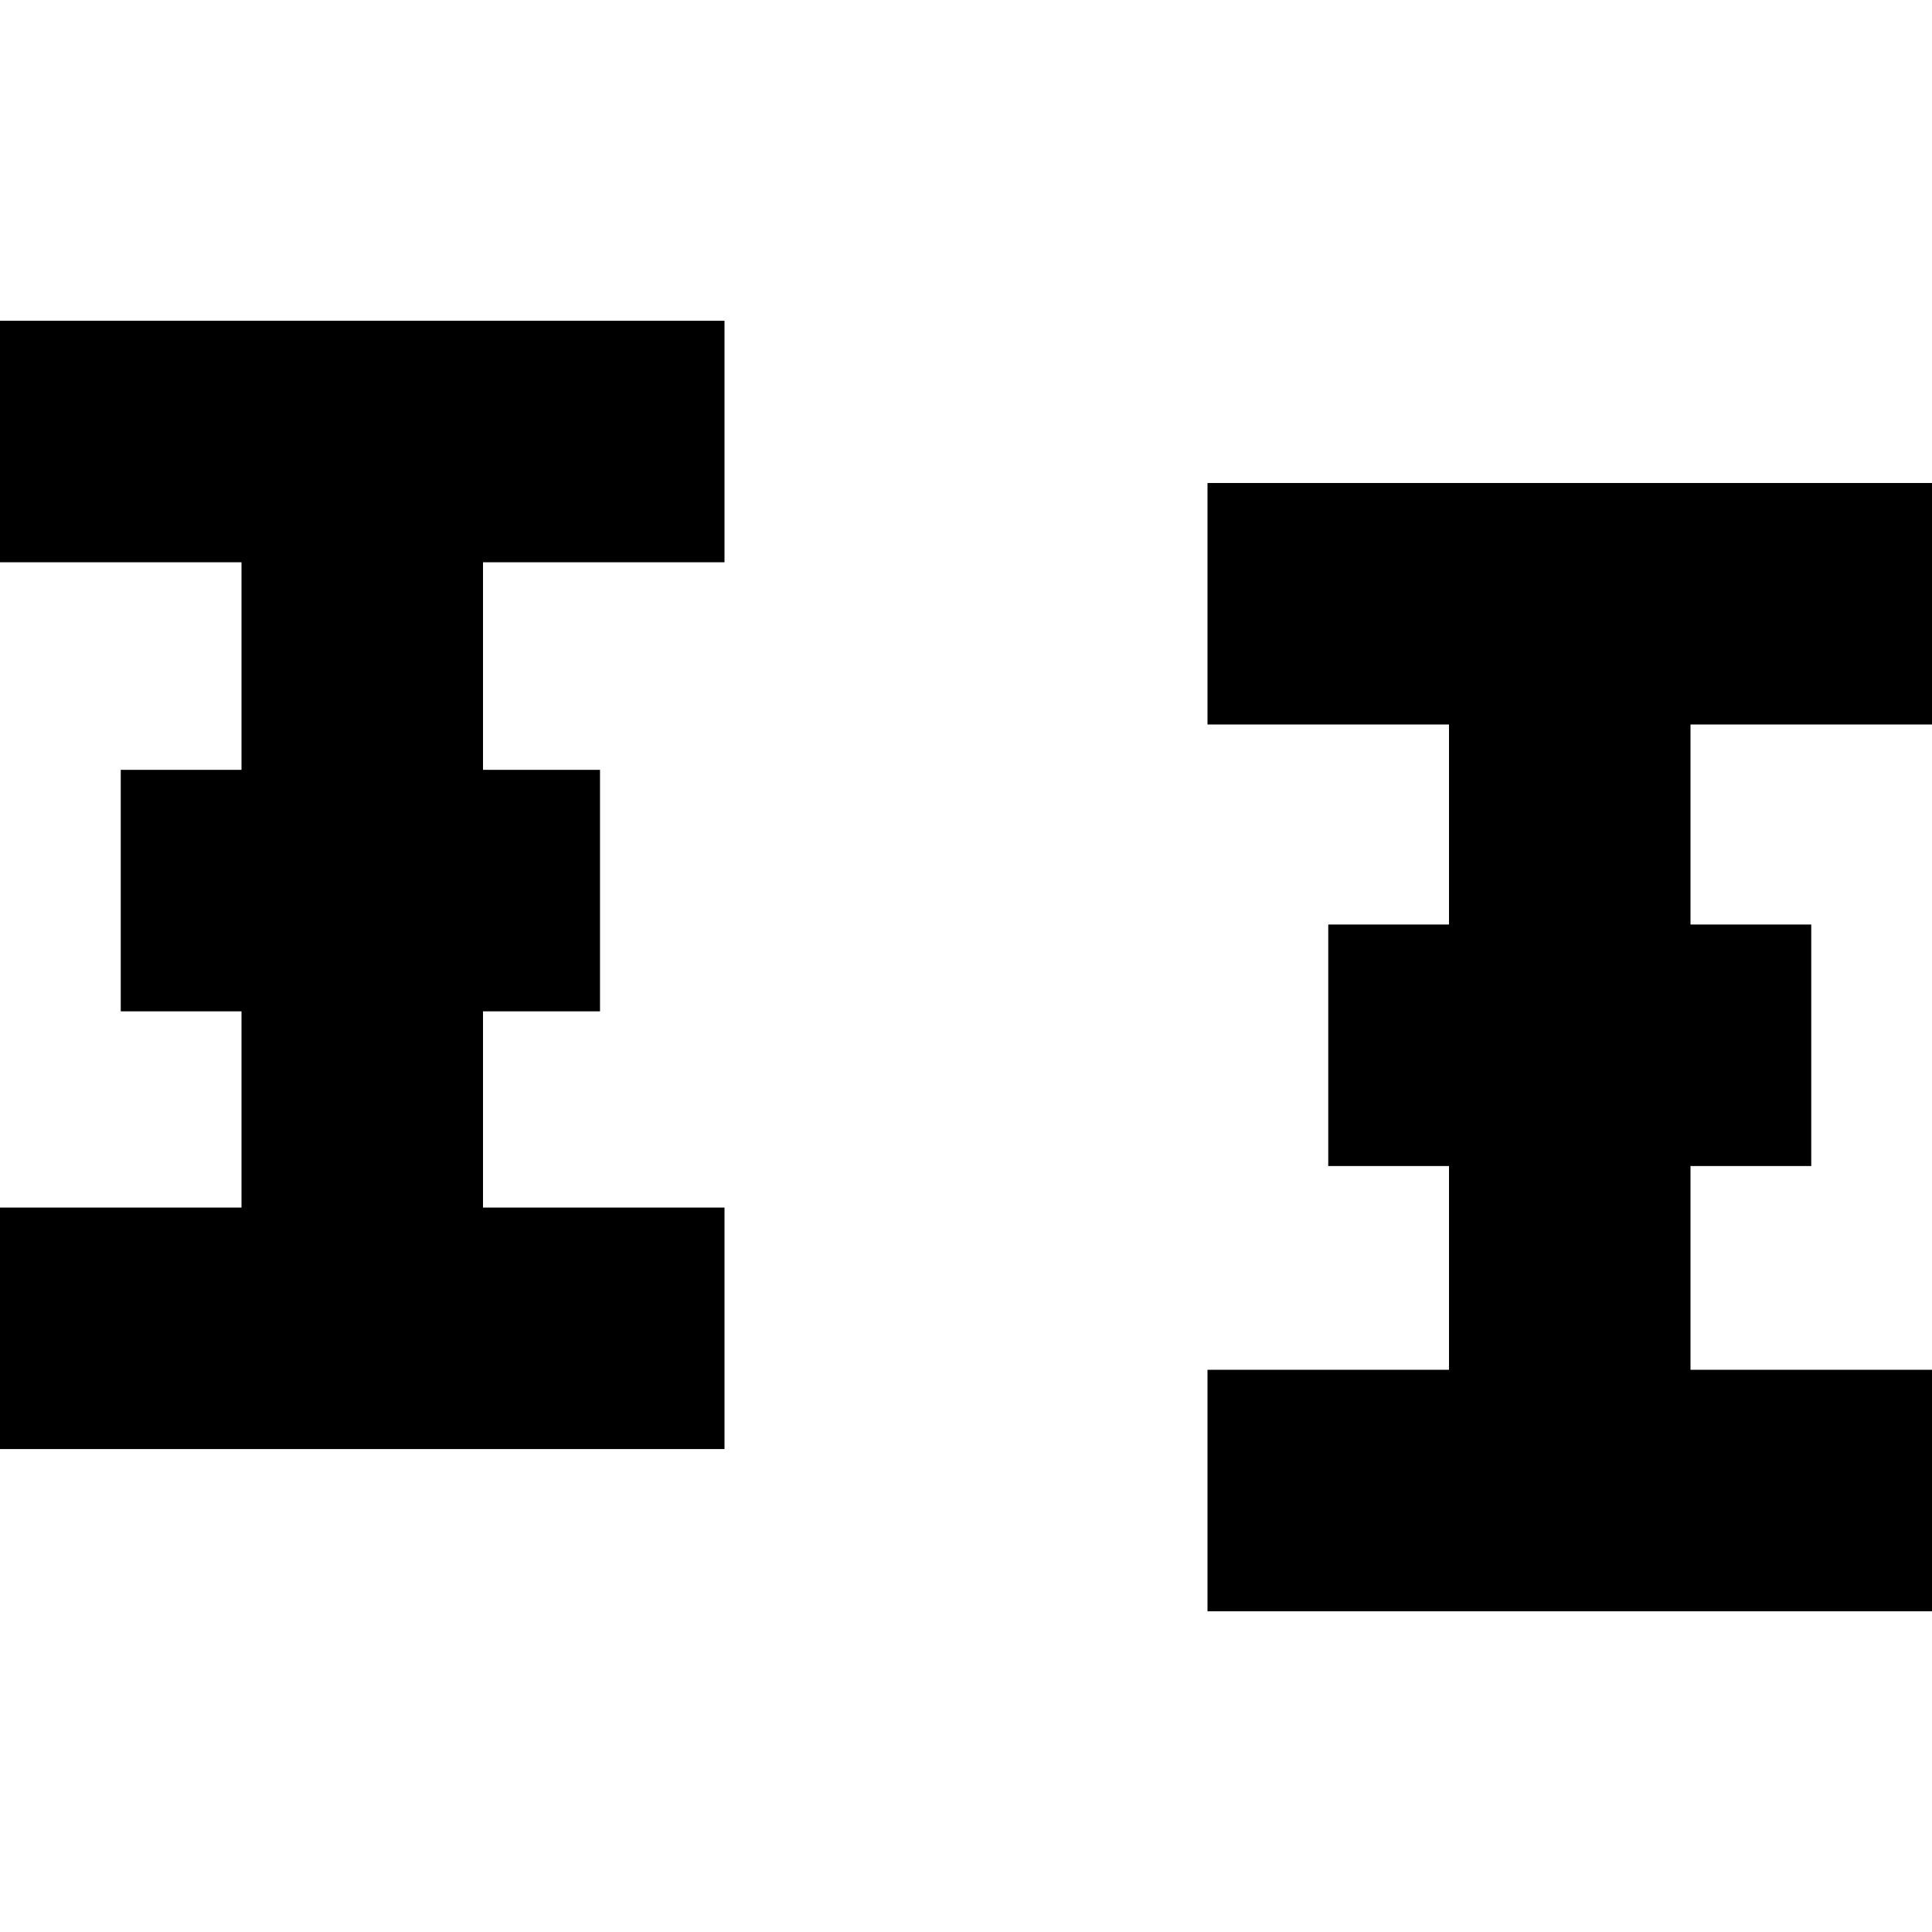 <!-- Generated by IcoMoon.io -->
<svg version="1.1" xmlns="http://www.w3.org/2000/svg" width="32" height="32" viewBox="0 0 32 32">
<title>plot-error-bars</title>
<path d="M0 9.313h4v3.438h-2v4h2v3.25h-4v4h12v-4h-4v-3.25h1.938v-4h-1.938v-3.438h4v-4h-12zM32 12v-4h-12v4h4v3.313h-2v4h2v3.375h-4v4h12v-4h-4v-3.375h2v-4h-2v-3.313z"></path>
</svg>
